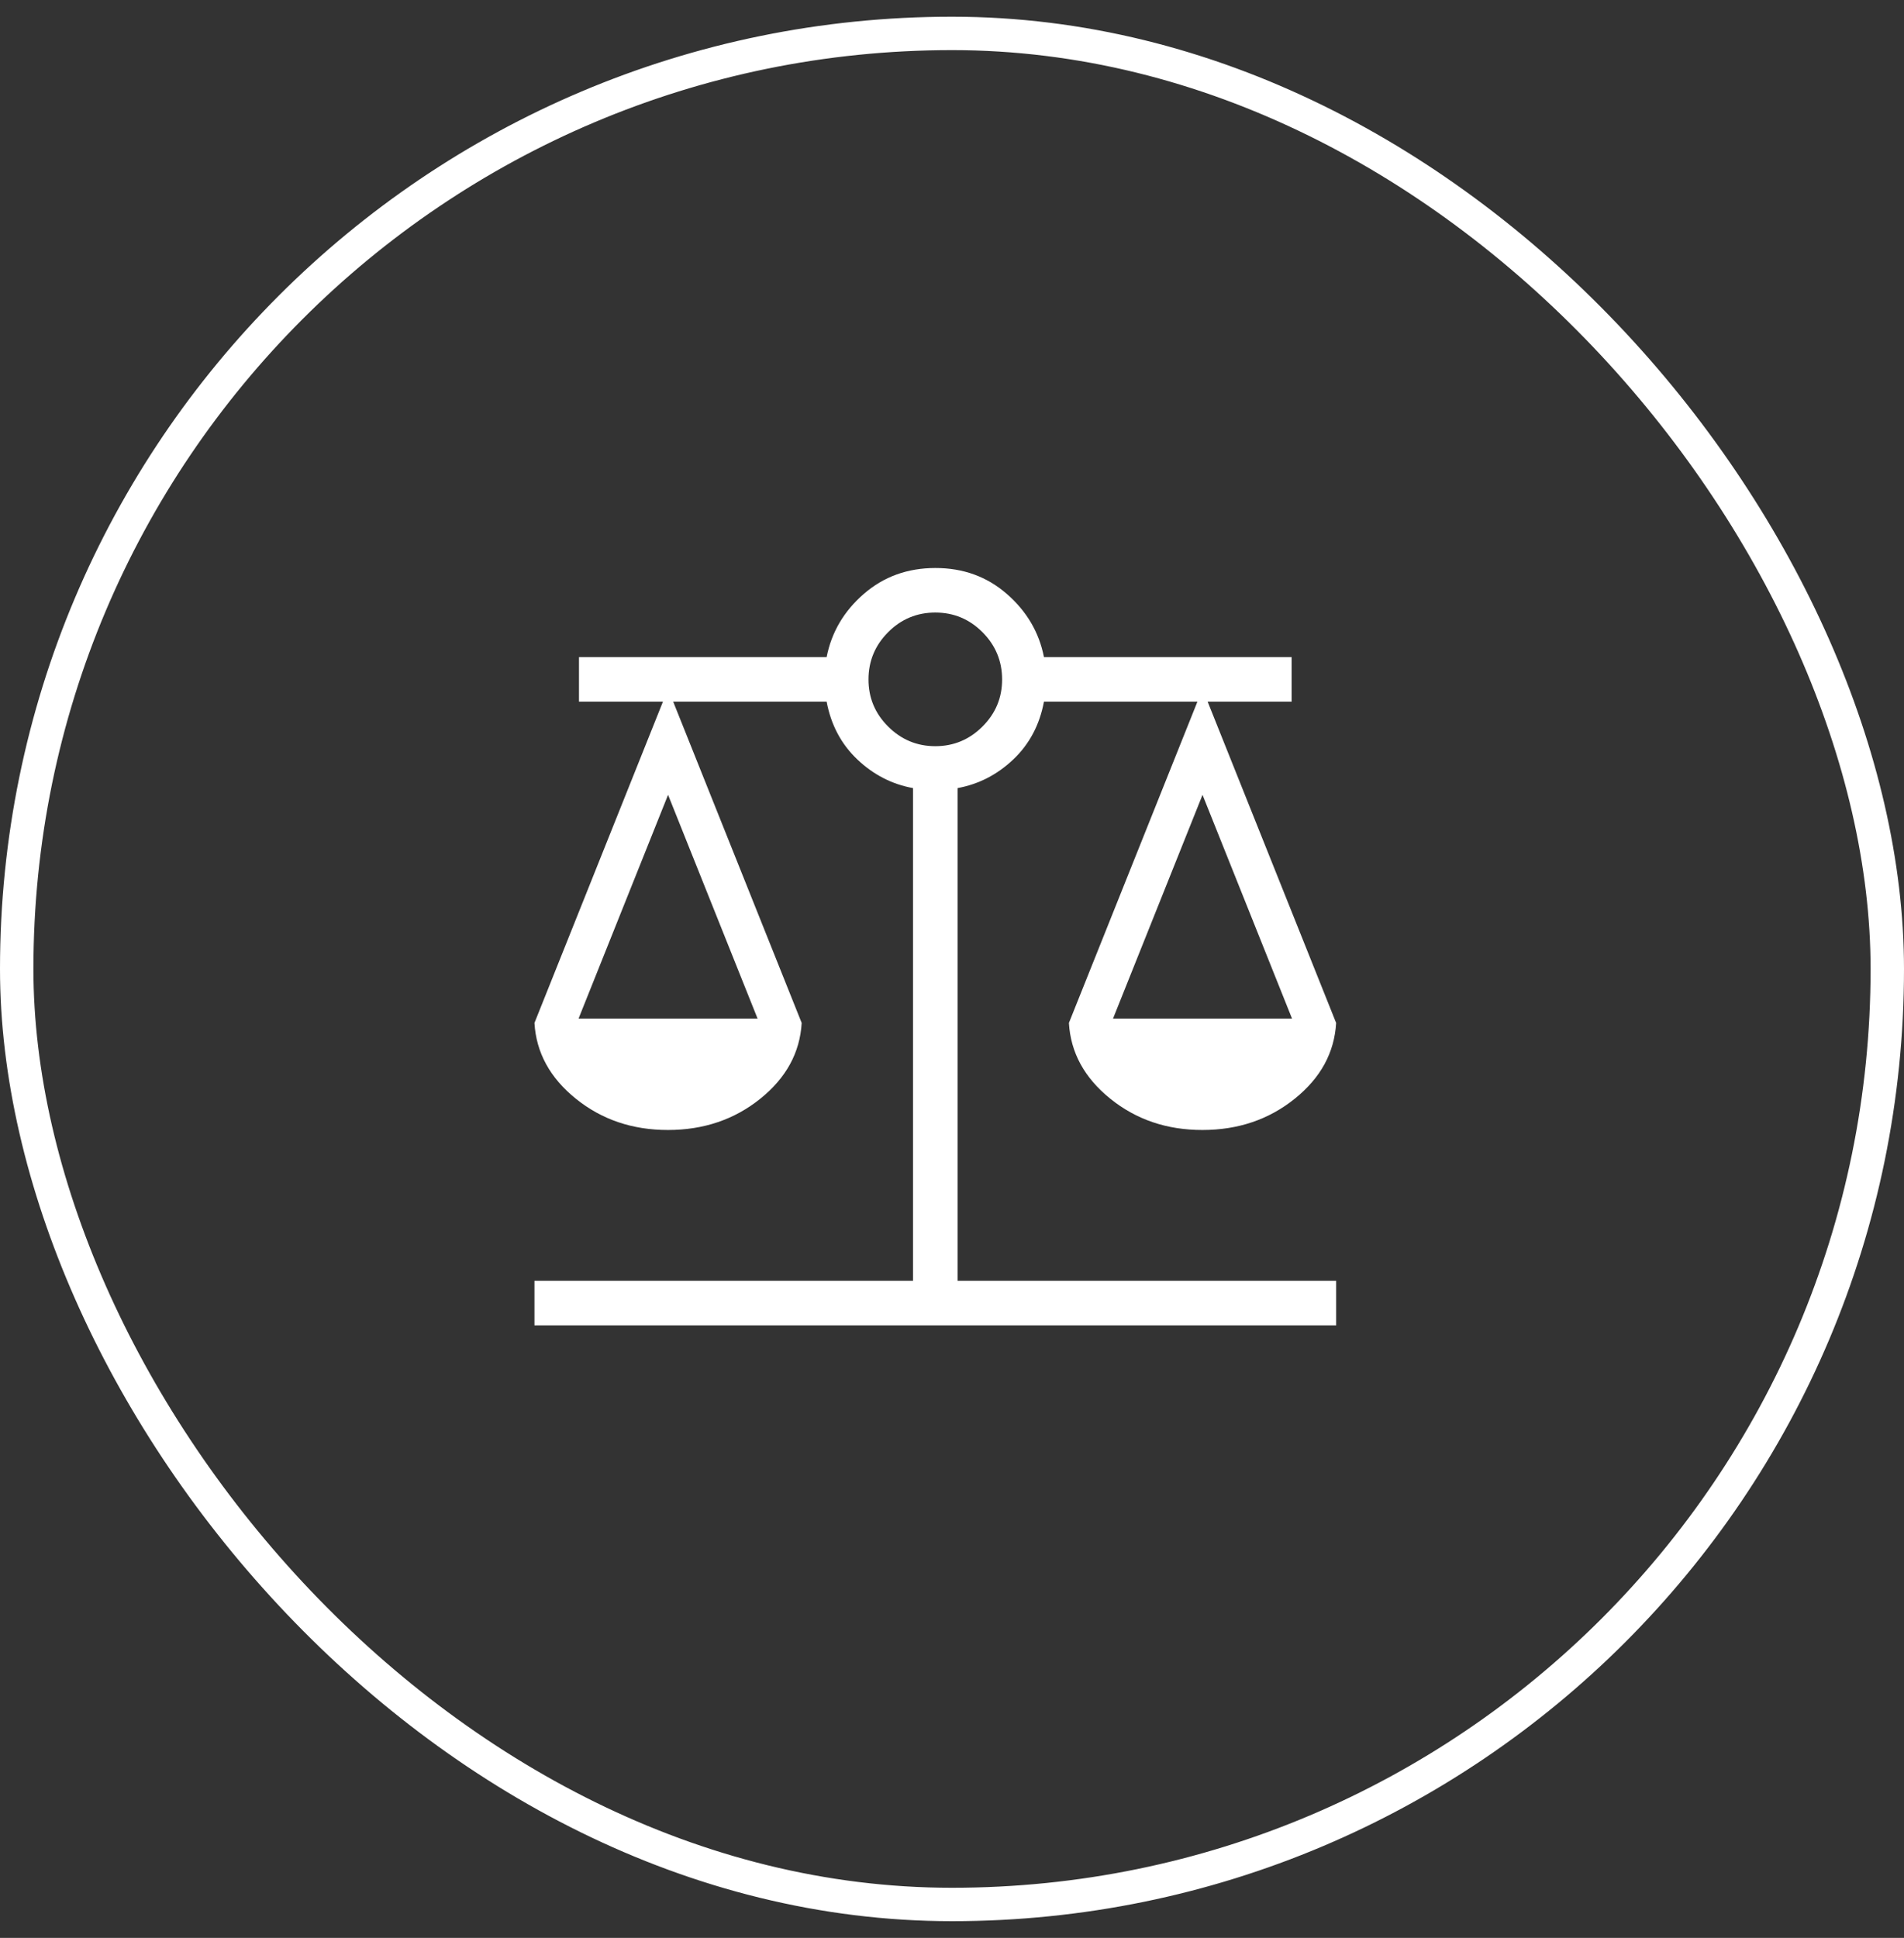 <svg xmlns="http://www.w3.org/2000/svg" fill="none" viewBox="0 0 57 58" height="58" width="57">
<rect x="0" y="0" width="57" height="58" fill="#333333" stroke="none"/>
<rect stroke="white" rx="28" height="56" width="56" y="1" x="0.5"></rect>
<path fill="white" d="M16 39.667V38.333H27.333V23.587C26.704 23.473 26.148 23.188 25.667 22.731C25.185 22.274 24.878 21.697 24.747 21H20.153L24 30.616C23.948 31.505 23.536 32.261 22.761 32.884C21.987 33.507 21.067 33.819 20 33.82C18.933 33.821 18.013 33.509 17.239 32.884C16.464 32.259 16.052 31.503 16 30.616L19.847 21H17.333V19.667H24.747C24.893 18.923 25.264 18.292 25.859 17.776C26.453 17.26 27.167 17.001 28 17C28.833 16.999 29.547 17.258 30.141 17.776C30.736 18.294 31.107 18.924 31.253 19.667H38.667V21H36.153L40 30.616C39.948 31.505 39.536 32.261 38.761 32.884C37.987 33.507 37.067 33.819 36 33.82C34.933 33.821 34.013 33.509 33.239 32.884C32.464 32.259 32.052 31.503 32 30.616L35.847 21H31.253C31.122 21.698 30.815 22.275 30.333 22.731C29.852 23.187 29.296 23.472 28.667 23.587V38.333H40V39.667H16ZM33.32 30.487H38.68L36 23.789L33.32 30.487ZM17.32 30.487H22.68L20 23.789L17.32 30.487ZM28 22.333C28.548 22.333 29.019 22.137 29.412 21.745C29.805 21.353 30.001 20.883 30 20.333C29.999 19.784 29.803 19.313 29.412 18.921C29.021 18.529 28.55 18.333 28 18.333C27.45 18.333 26.979 18.529 26.588 18.921C26.197 19.313 26.001 19.784 26 20.333C25.999 20.883 26.195 21.353 26.588 21.745C26.981 22.137 27.452 22.333 28 22.333Z"></path>
</svg>
